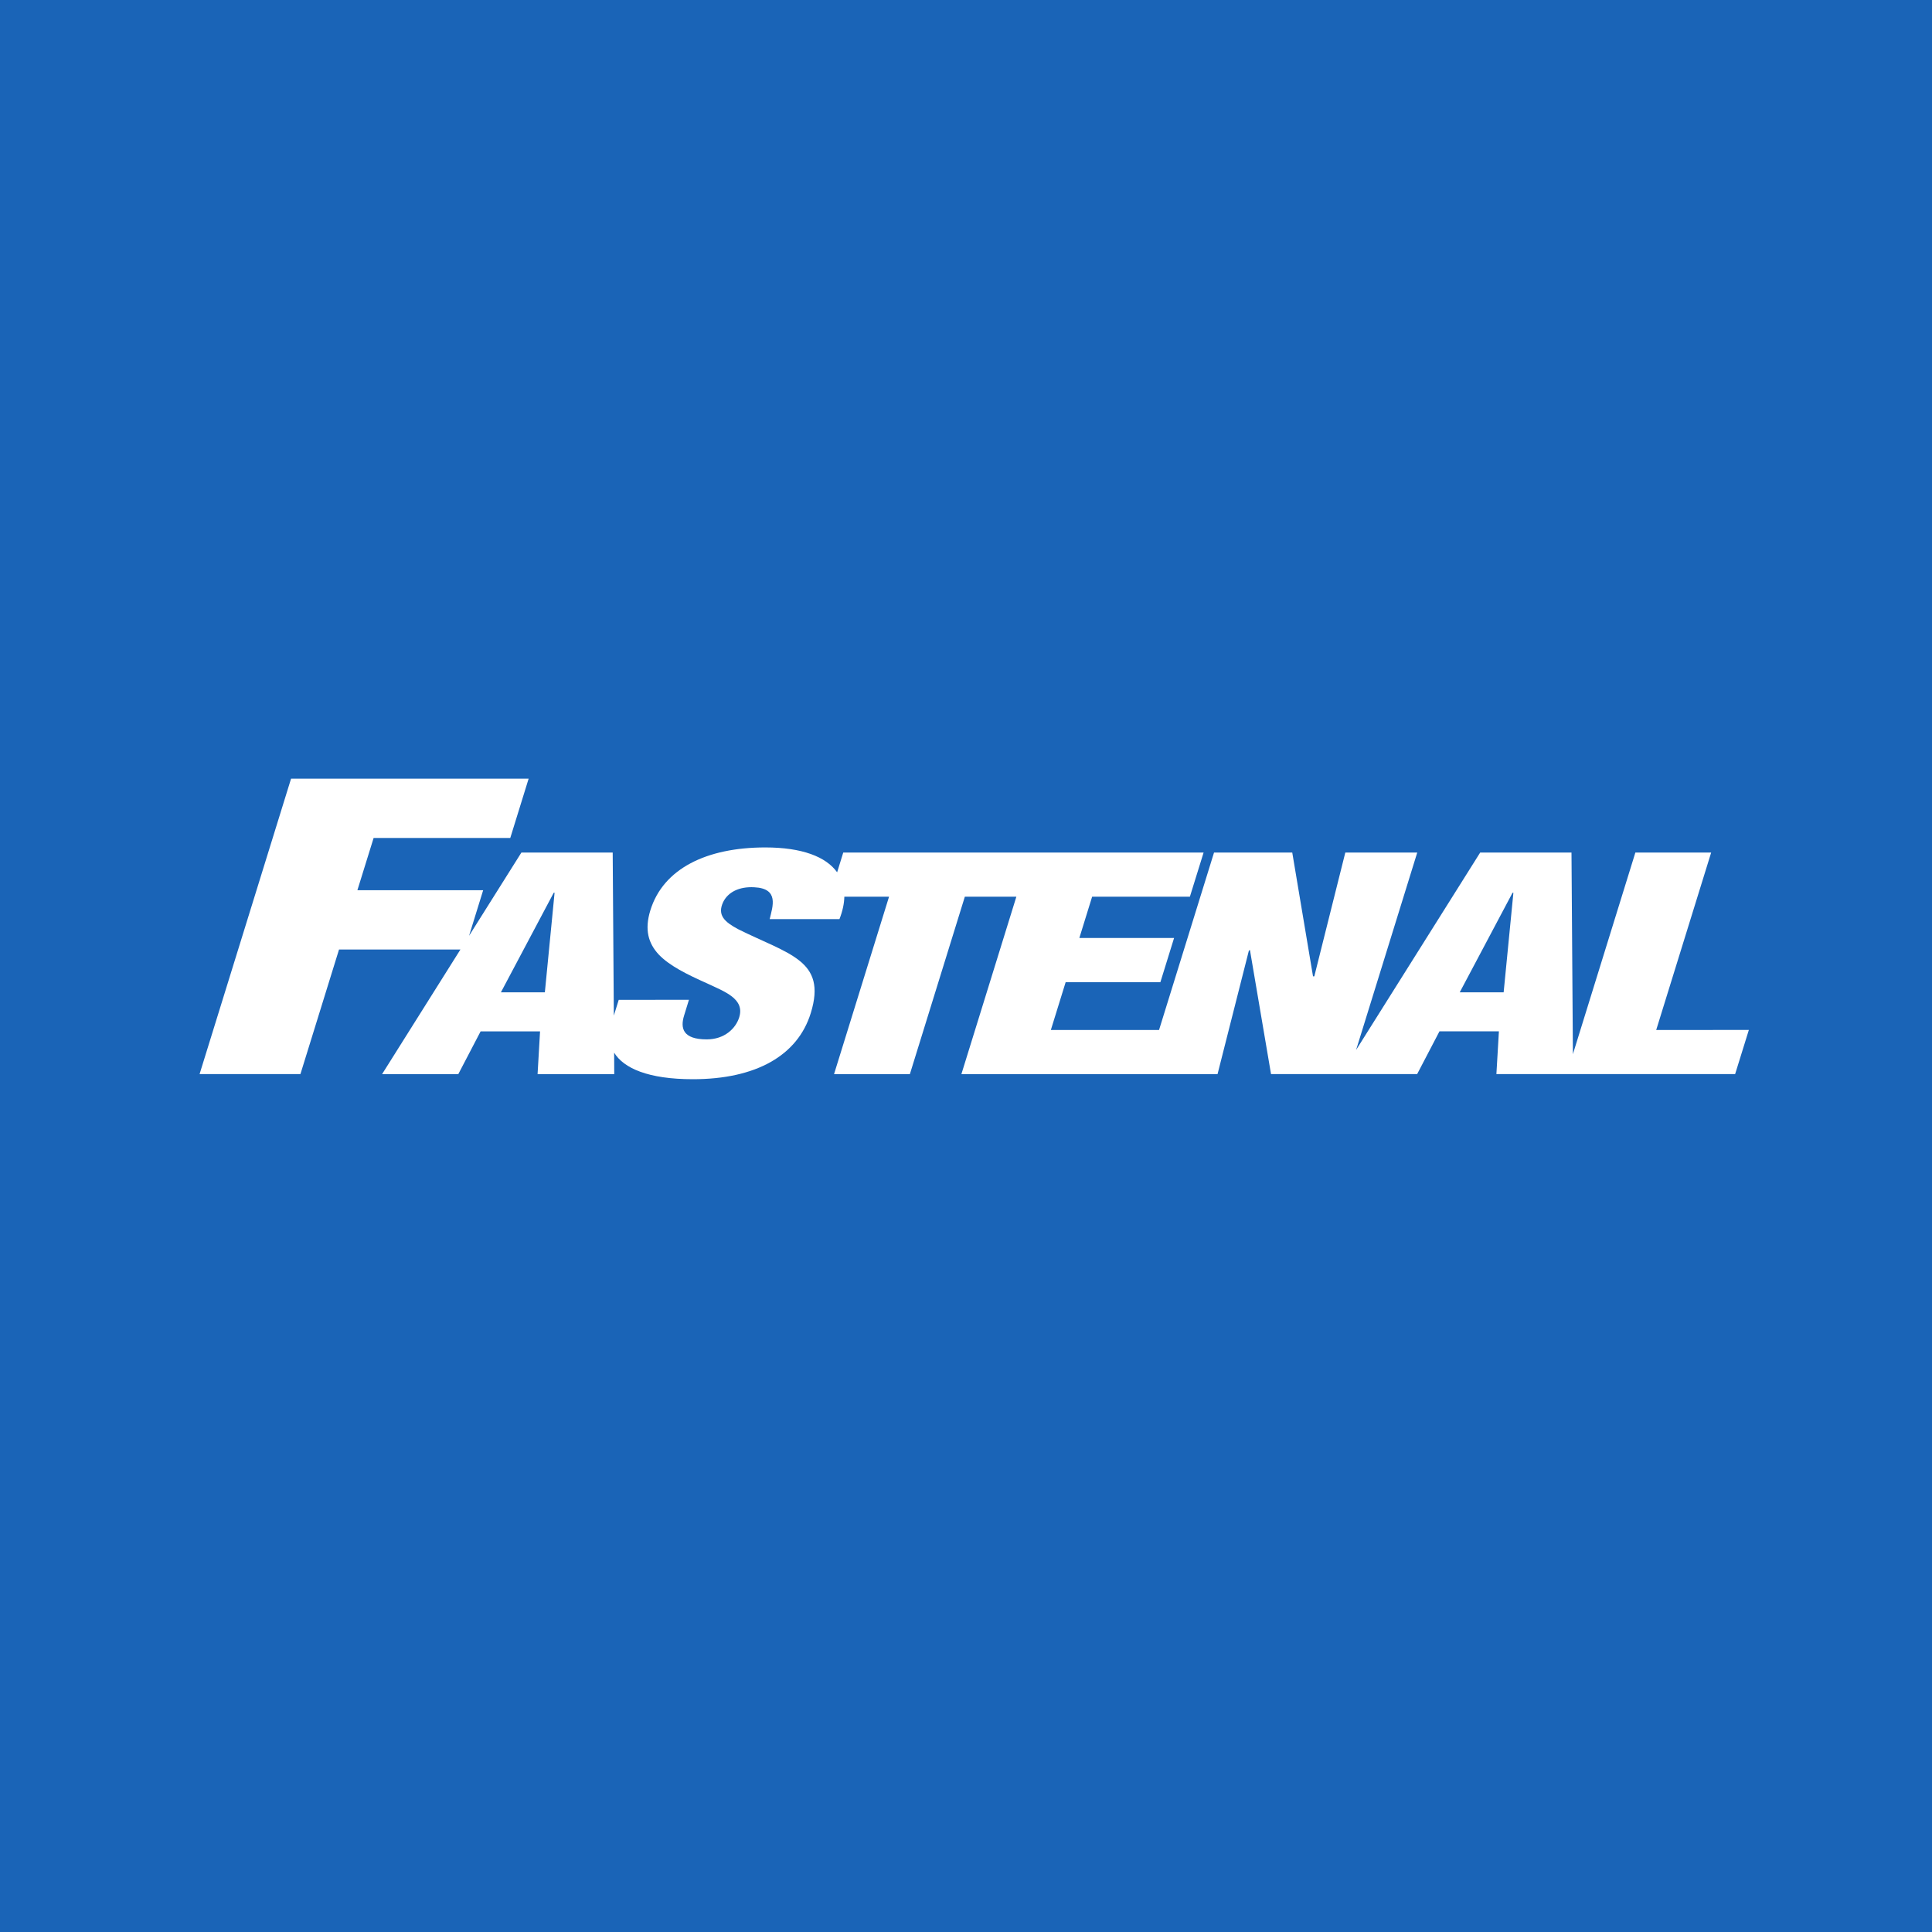 <svg width="60" height="60" viewBox="0 0 60 60" fill="none" xmlns="http://www.w3.org/2000/svg">
<rect width="60" height="60" fill="#1A64B7"/>
<g clip-path="url(#clip0_168_709)">
<path d="M46.697 30.818H45.333L46.974 27.724H47L46.697 30.818ZM16.921 30.818H15.556L17.197 27.724H17.223L16.921 30.818ZM51.435 31.987L53.142 26.476H50.788L48.848 32.738L48.804 26.476H45.969L42.114 32.609L44.014 26.476H41.78L40.817 30.321H40.777L40.132 26.476H37.703L35.995 31.987H32.635L33.095 30.502H36.037L36.462 29.13H33.52L33.917 27.848H36.953L37.379 26.476H32.287H31.988H26.188L25.998 27.09C25.654 26.609 24.913 26.318 23.768 26.318C21.94 26.318 20.598 26.978 20.198 28.269C20.011 28.874 20.135 29.294 20.456 29.642C20.789 29.991 21.323 30.256 21.96 30.54C22.501 30.796 23.136 31.016 22.957 31.593C22.85 31.94 22.501 32.279 21.948 32.279C21.203 32.279 21.123 31.93 21.246 31.536L21.396 31.049L19.215 31.052L19.063 31.541L19.028 26.476H16.193L14.567 29.062L15.005 27.647H11.099L11.603 26.024H15.847L16.417 24.183H9.039L6.198 33.357H9.33L10.529 29.488H14.299L11.866 33.358H14.233L14.926 32.03H16.772L16.695 33.358H19.076L19.073 32.691C19.368 33.175 20.132 33.516 21.518 33.516C23.473 33.516 24.771 32.783 25.179 31.463C25.437 30.631 25.258 30.173 24.817 29.826C24.376 29.478 23.687 29.239 22.922 28.856C22.51 28.635 22.265 28.425 22.459 28.013C22.608 27.711 22.948 27.528 23.425 27.555C24.198 27.592 24 28.141 23.903 28.544H26.07C26.167 28.297 26.217 28.064 26.222 27.848H27.61L25.902 33.358H28.257L29.964 27.848H31.564L29.857 33.358H35.571H35.685H37.812L38.785 29.522L38.818 29.503L39.473 33.357H41.644H41.882H44.011L44.704 32.029H46.55L46.472 33.357H48.656H48.853H53.886L54.312 31.986L51.435 31.987Z" fill="white"/>
</g>
<defs>
<clipPath id="clip0_168_709">
<rect width="49" height="10" fill="white" transform="translate(6 24)"/>
</clipPath>
</defs>
</svg>
